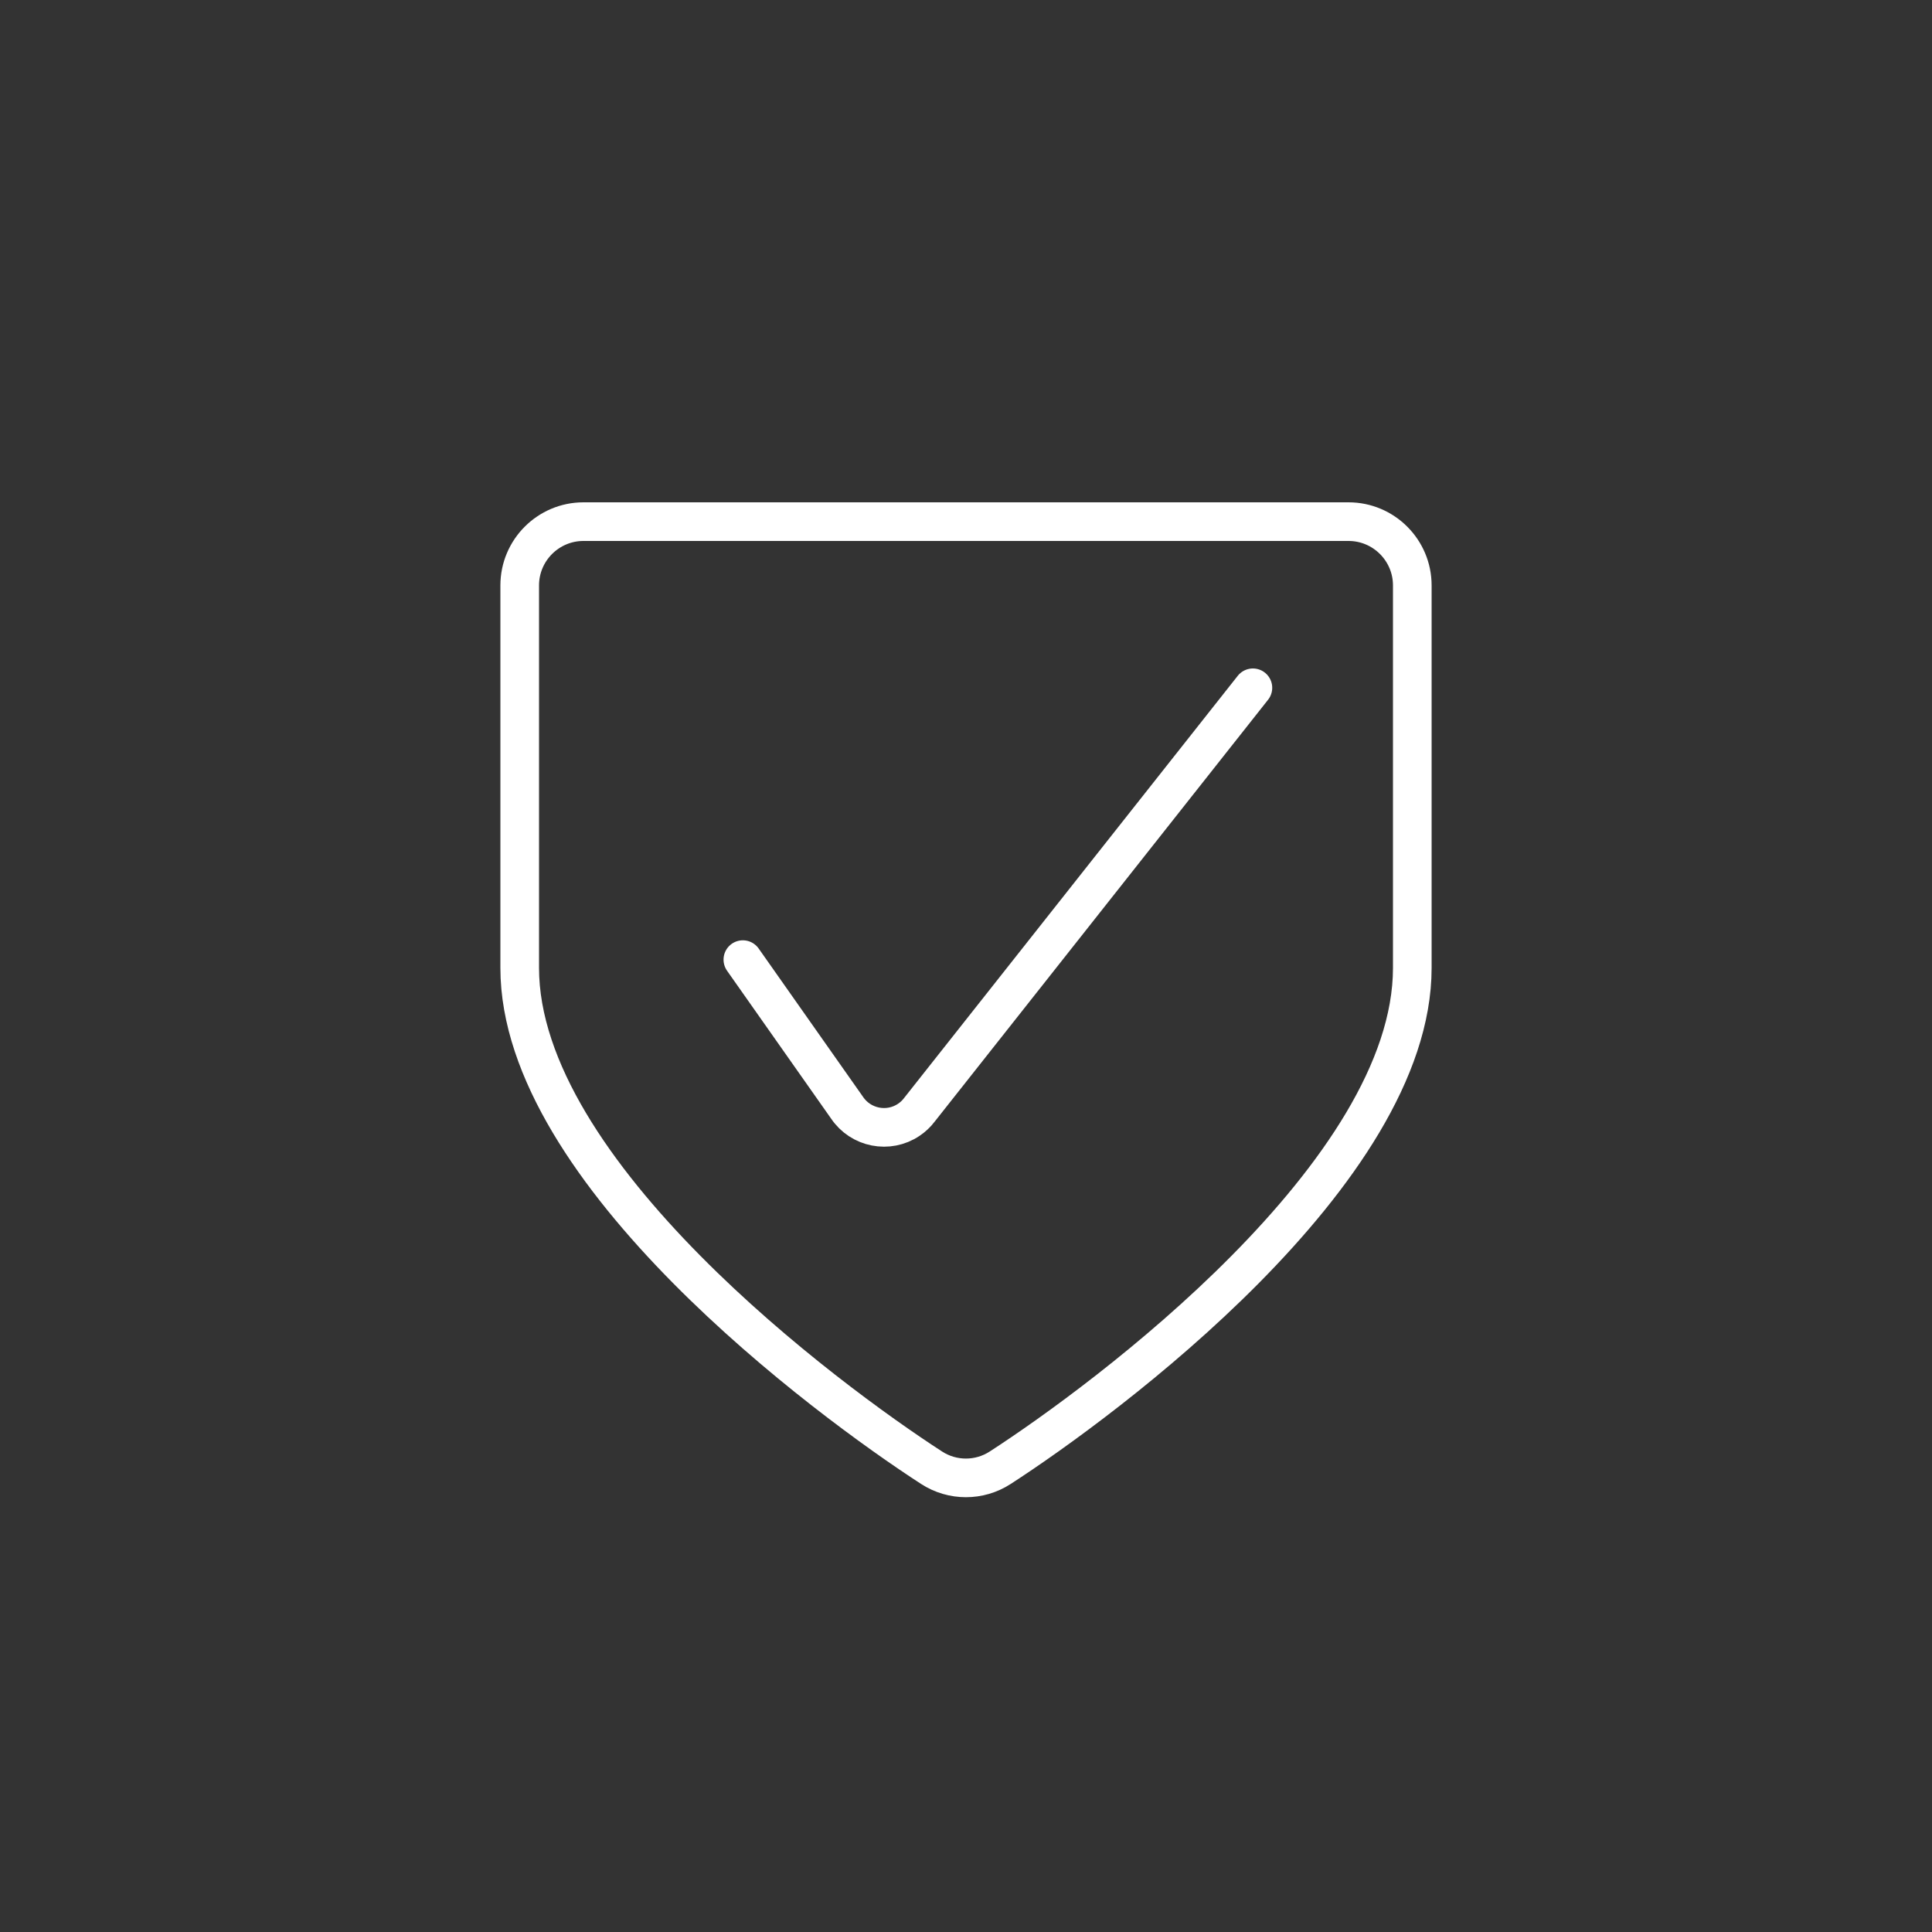 <?xml version="1.0" encoding="utf-8"?>
<!-- Generator: Adobe Illustrator 27.7.0, SVG Export Plug-In . SVG Version: 6.00 Build 0)  -->
<svg version="1.1" id="Ebene_1" xmlns="http://www.w3.org/2000/svg" xmlns:xlink="http://www.w3.org/1999/xlink" x="0px" y="0px"
	 viewBox="0 0 100 100" style="enable-background:new 0 0 100 100;" xml:space="preserve">
<rect x="0" y="0" width="100" height="100" fill="#333333" stroke="none"/>
<style type="text/css">
	.st0{fill:none;stroke:#FFFFFF;stroke-width:2;stroke-linecap:round;stroke-linejoin:round;}
</style>
<path class="st0" d="M30.2,27c-1.82,0-3.3,1.48-3.3,3.3v19.8c0,10.59,15.91,22.37,21.32,25.87c1.08,0.7,2.47,0.7,3.55,0
	c5.41-3.5,21.33-15.28,21.33-25.87V30.3c0-1.82-1.48-3.3-3.3-3.3H30.2z M38.45,49.67l5.39,7.66c0.71,1.06,2.15,1.34,3.2,0.63
	c0.21-0.14,0.4-0.32,0.55-0.52L64.85,35.6"/>
</svg>
